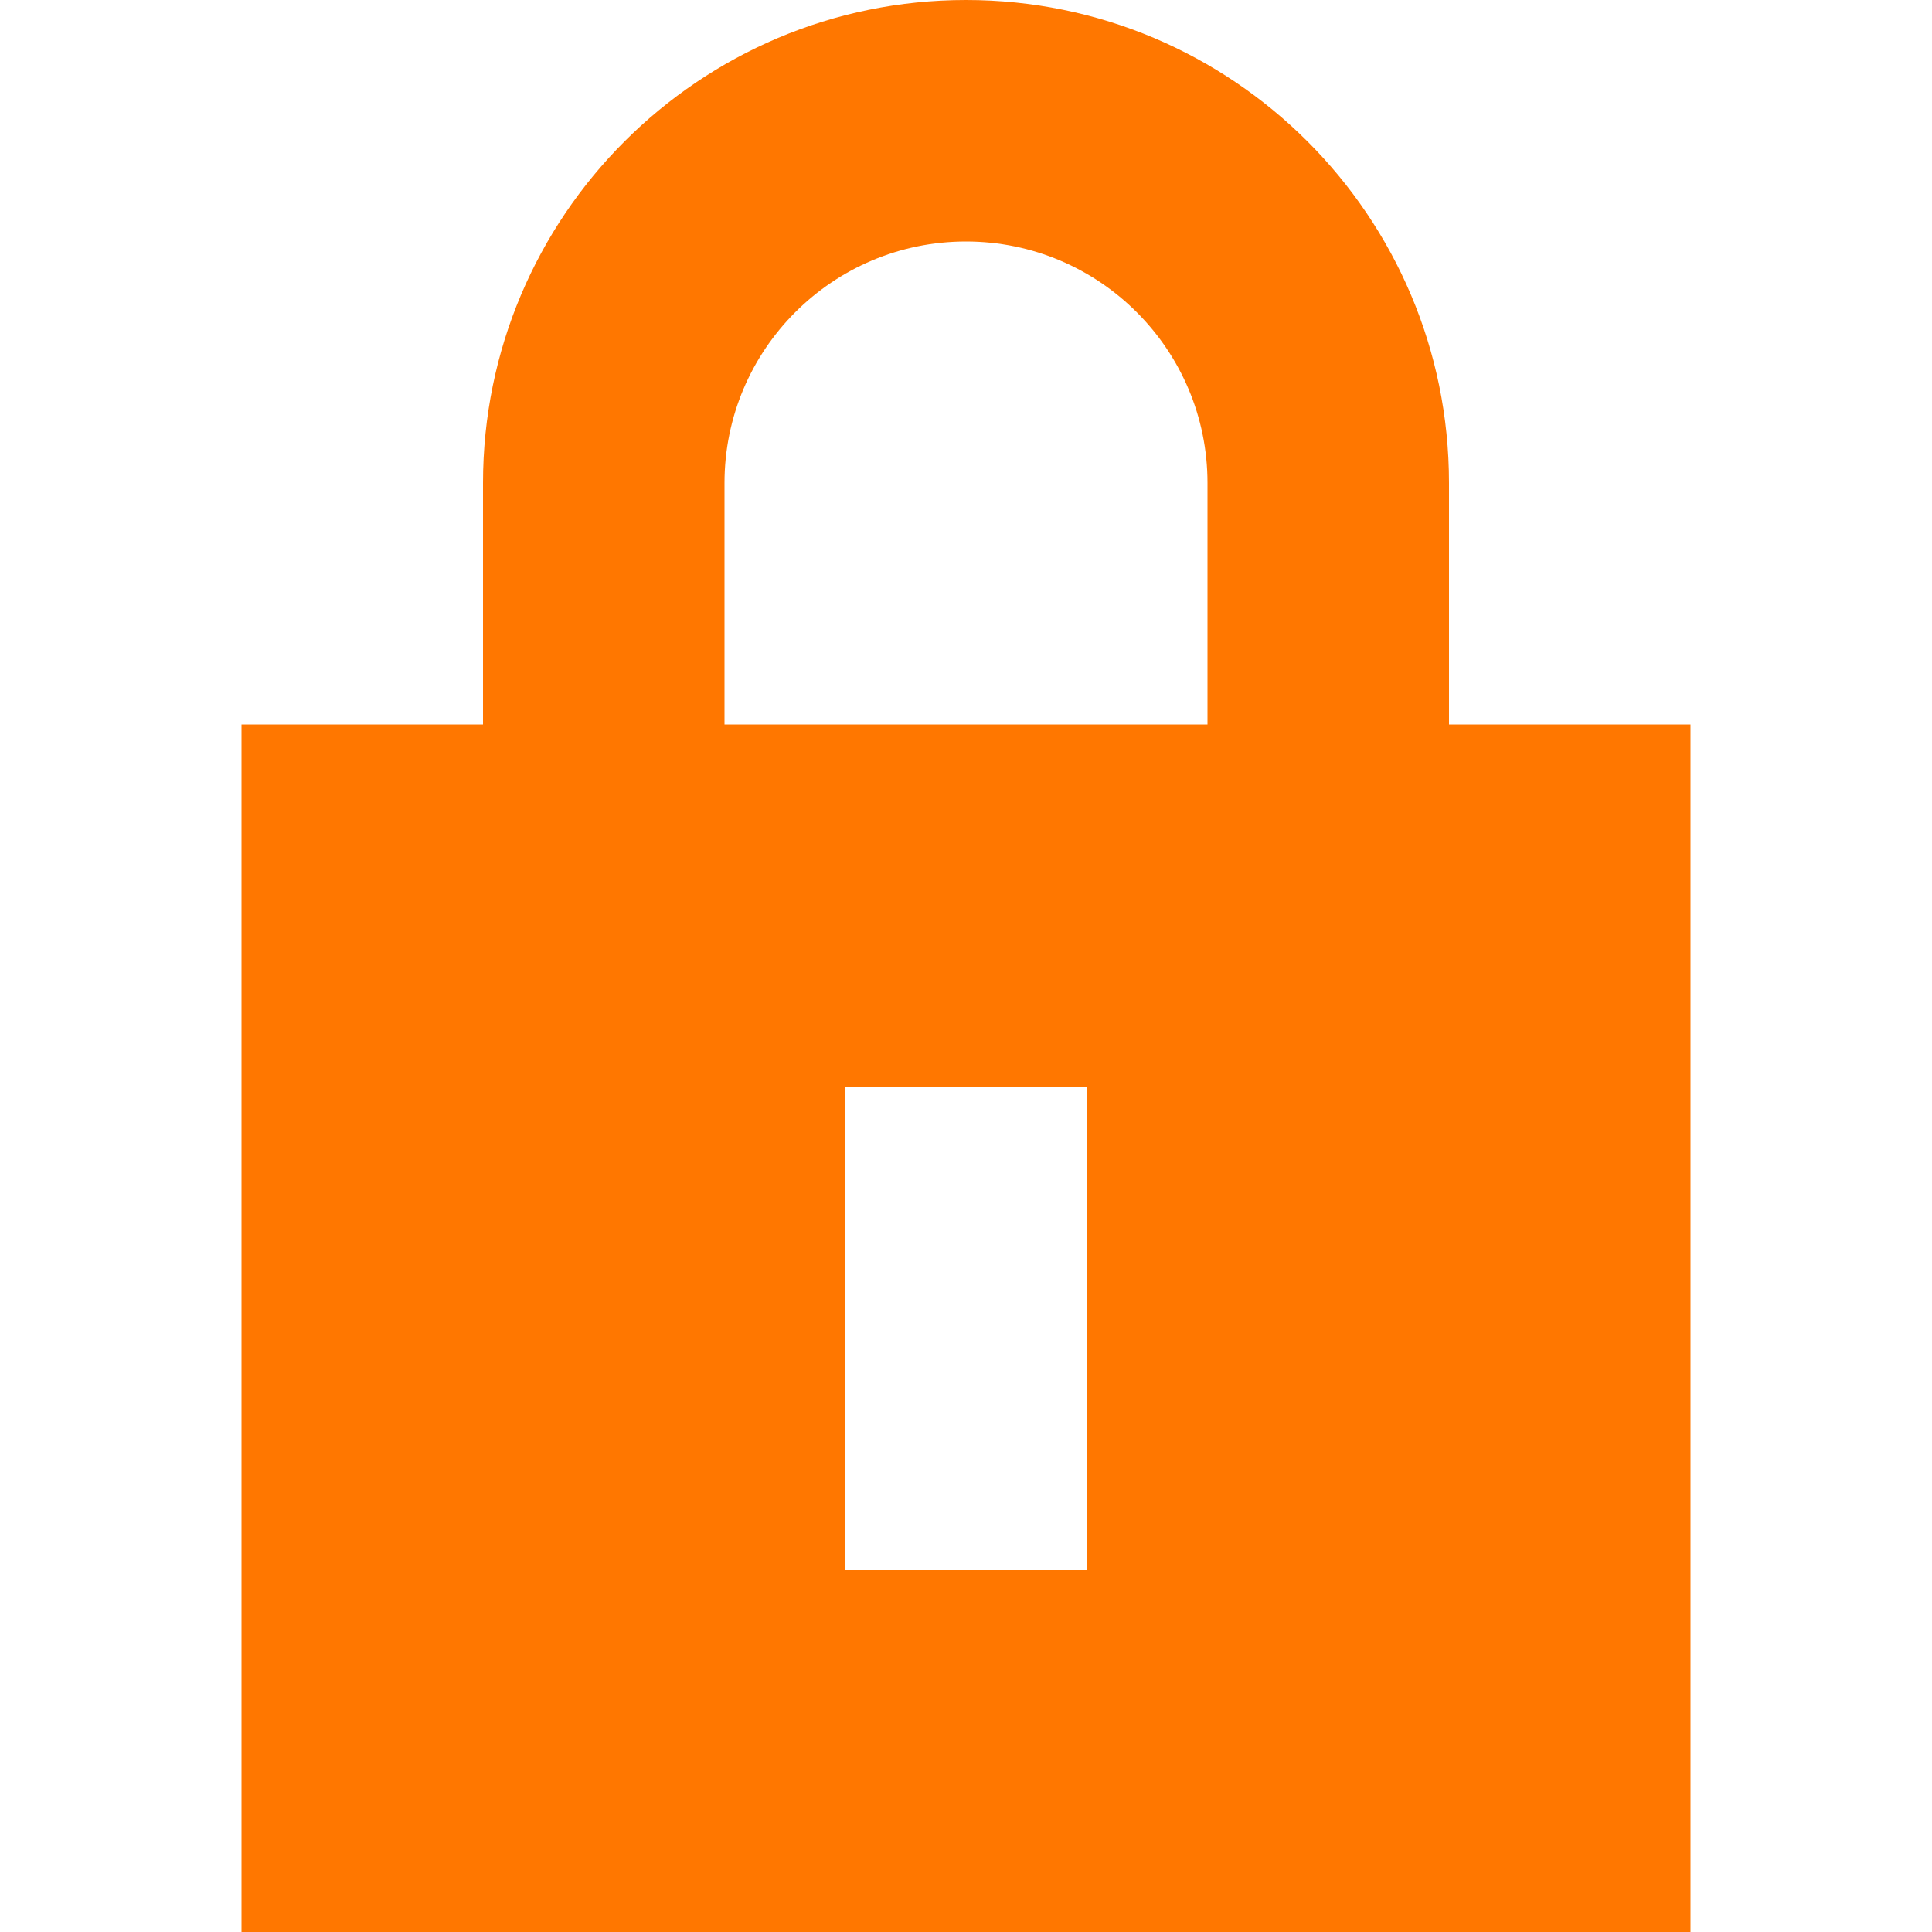 <svg width="40" height="40" viewBox="0 0 40 40" fill="none" xmlns="http://www.w3.org/2000/svg">
<g clip-path="url(#clip0_78_78)">
<path fill-rule="evenodd" clip-rule="evenodd" d="M10 15V10C10 4.477 14.477 0 20 0C25.523 0 30 4.477 30 10V15H35V40H5V15H10ZM15 10C15 7.239 17.239 5 20 5C22.761 5 25 7.239 25 10V15H15V10ZM17.5 32.5V22.5H22.5V32.5H17.5Z" fill="#FF7700"/>
</g>
<defs>
<clipPath id="clip0_78_78">
<rect width="40" height="40" fill="white"/>
</clipPath>
</defs>
</svg>
